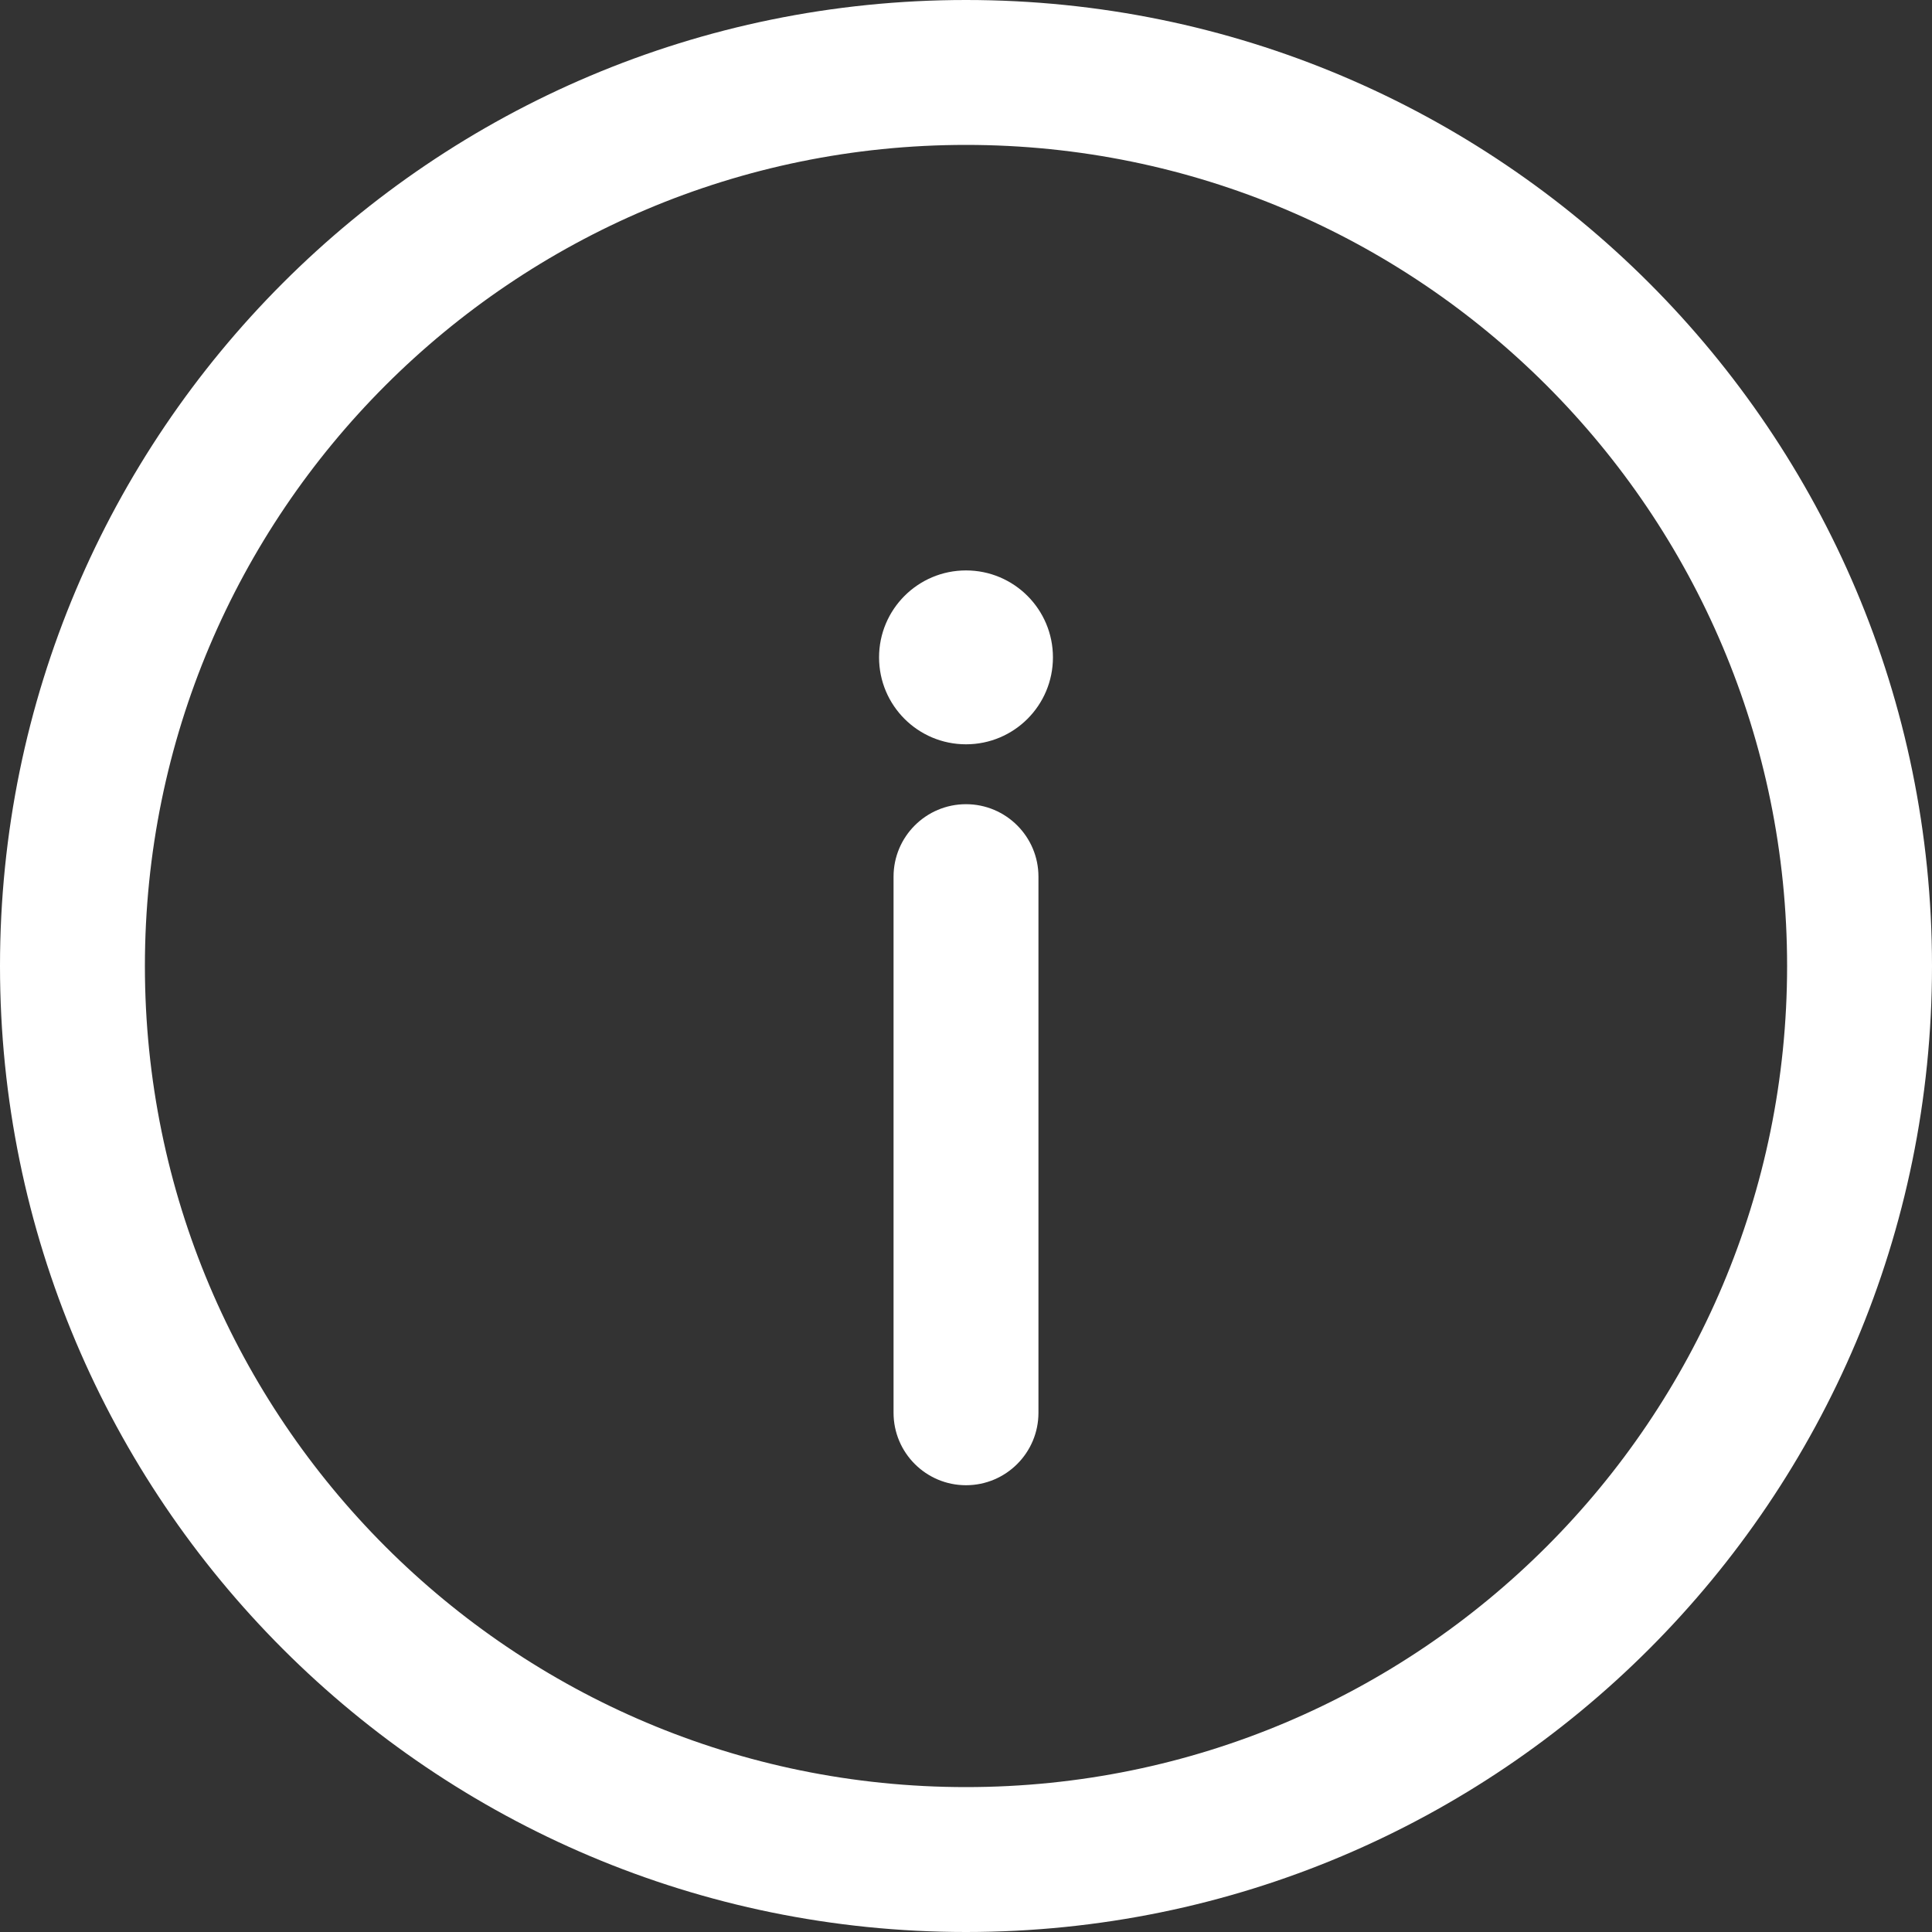 <svg width="20" height="20" viewBox="0 0 20 20" fill="none" xmlns="http://www.w3.org/2000/svg">
<rect x="0" y="0" width="20" height="20" fill="#333333" stroke="none"/>
<path fill-rule="evenodd" clip-rule="evenodd" d="M10 1.5C5.306 1.5 1.5 5.306 1.5 10C1.5 14.694 5.306 18.5 10 18.5C14.694 18.5 18.5 14.694 18.5 10C18.5 5.306 14.694 1.5 10 1.5ZM0 10C0 4.477 4.477 0 10 0C15.523 0 20 4.477 20 10C20 15.523 15.523 20 10 20C4.477 20 0 15.523 0 10Z" fill="white"/>
<path d="M10.9 6.805C10.9 6.308 10.497 5.905 10 5.905C9.503 5.905 9.1 6.308 9.1 6.805C9.1 7.303 9.503 7.705 10 7.705C10.497 7.705 10.9 7.303 10.9 6.805Z" fill="white"/>
<path fill-rule="evenodd" clip-rule="evenodd" d="M10 8.325C10.414 8.325 10.75 8.661 10.75 9.075V14.625C10.75 15.039 10.414 15.375 10 15.375C9.586 15.375 9.25 15.039 9.25 14.625V9.075C9.25 8.661 9.586 8.325 10 8.325Z" fill="white"/>
</svg>
